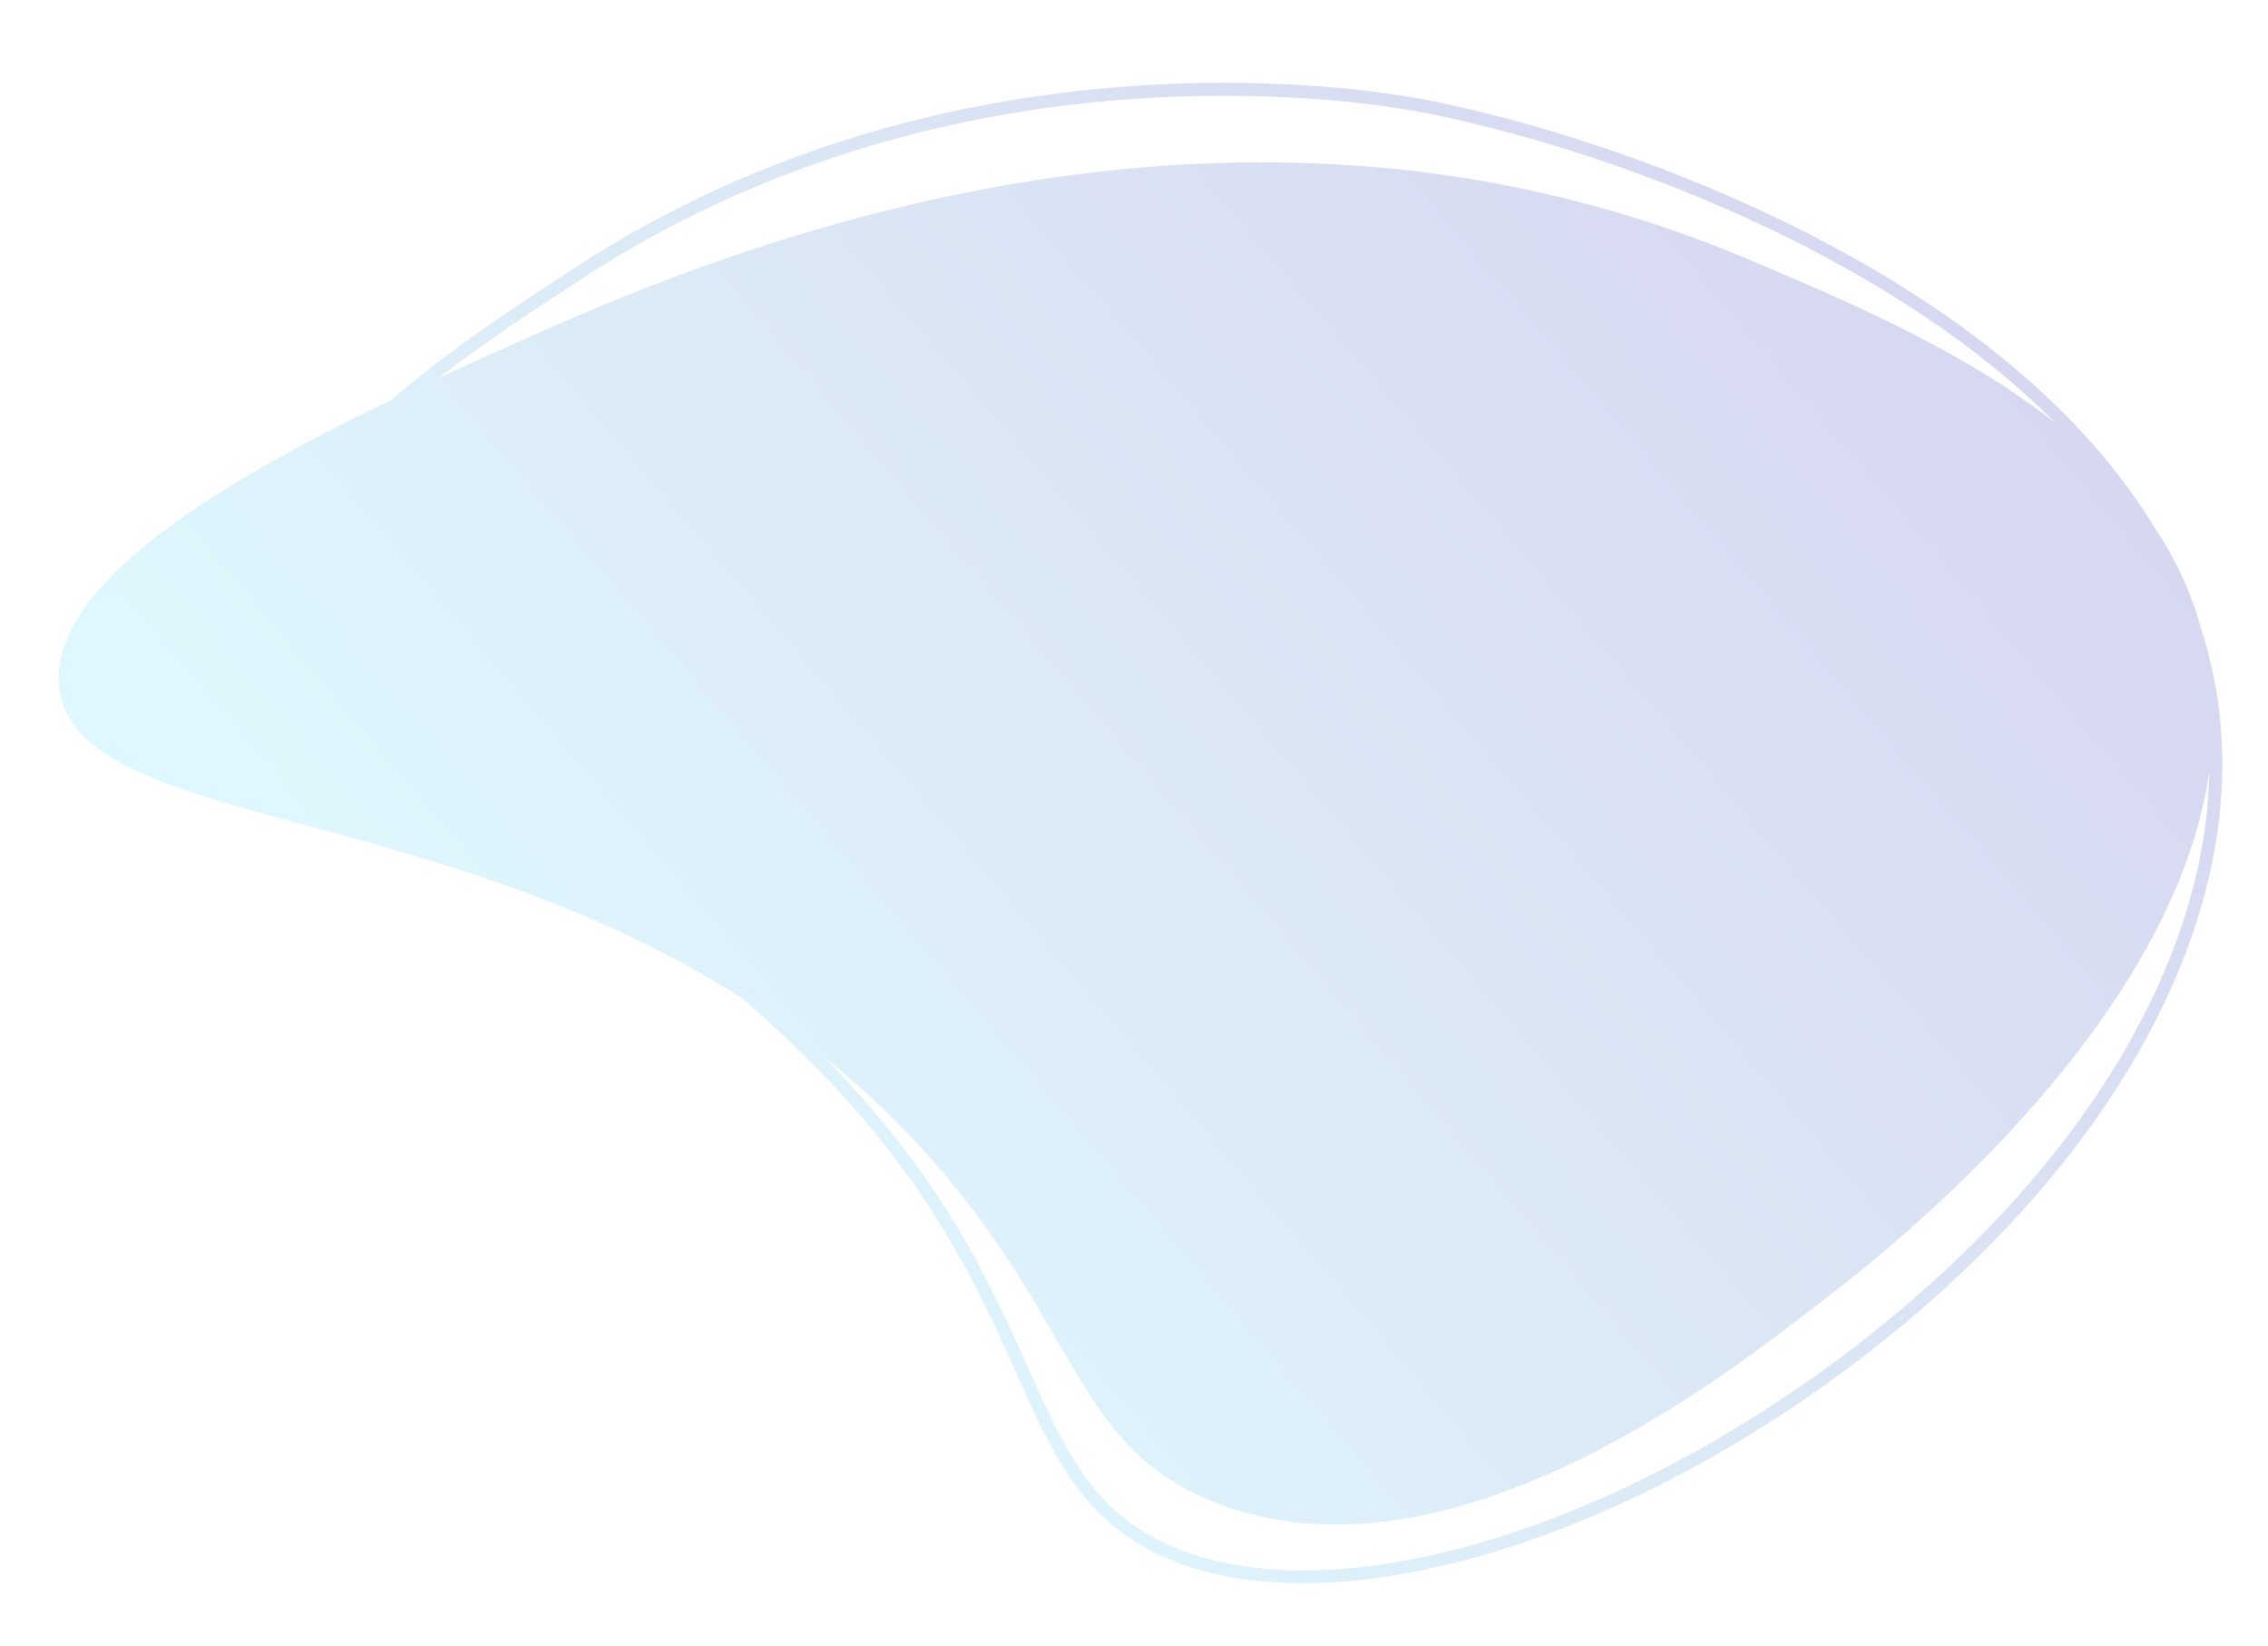 <svg xmlns="http://www.w3.org/2000/svg" xmlns:xlink="http://www.w3.org/1999/xlink" width="809.069" height="587.029" viewBox="0 0 809.069 587.029">
  <defs>
    <style>
      .cls-1 {
        stroke: rgba(0,0,0,0);
        stroke-miterlimit: 10;
        opacity: 0.218;
        fill: url(#linear-gradient);
      }
    </style>
    <linearGradient id="linear-gradient" x1="0.755" y1="0.279" x2="-0.324" y2="1" gradientUnits="objectBoundingBox">
      <stop offset="0" stop-color="#6ddafa"/>
      <stop offset="0.243" stop-color="#60a1d7"/>
      <stop offset="0.716" stop-color="#443cbc"/>
      <stop offset="1" stop-color="#243668"/>
    </linearGradient>
  </defs>
  <g id="グループ_10680" data-name="グループ 10680" transform="translate(771.228 586.489) rotate(-176)">
    <path id="合体_7" data-name="合体 7" class="cls-1" d="M-1251.65-550.921c-74.529-9.455-208.9-48.783-269.041-133.843a122.357,122.357,0,0,1-19.17-34.952,157.005,157.005,0,0,1-7.726-25.132c-16.564-76.106,24.6-166.75,110.1-242.474,66.992-59.329,145.126-94.582,204.285-94.739h.764c13.608.035,26.185,1.938,37.392,5.845,30.818,10.747,42.952,33.452,58.315,62.2,16.481,30.841,36.989,69.218,88.23,111.809q9.743,8.1,19.289,15.065c115.8,62.556,240.626,43.691,250.055,93.2,7.123,37.414-58.036,80.473-110.9,110.464-19.074,19.047-40.839,35.563-56.8,47.675l-4.5,3.415c-94.868,72.275-201.229,83.693-258.943,83.7A342.872,342.872,0,0,1-1251.65-550.921Zm.583-4.6a337.725,337.725,0,0,0,40.878,2.2c57.051,0,162.206-11.282,256.027-82.758l4.5-3.424c12.235-9.284,27.952-21.21,43.173-34.839-6.618,3.624-12.852,6.977-18.5,10.012C-970.773-639.7-1086.656-576.005-1227-576.01a436.011,436.011,0,0,1-142.407-23.5c-36.4-12.5-79.192-27.2-113.65-50.755C-1416.391-591.9-1312.891-563.357-1251.067-555.516Zm-183.346-428.34c-75.191,66.589-115.629,144.645-111.92,213.586,6.644-93.358,106.134-181.7,123.689-197.281,26.3-23.35,101.329-92.737,177.435-92.741a114.577,114.577,0,0,1,33.2,4.78c51.376,15.453,53.241,56.727,106.477,111.109a312.034,312.034,0,0,0,45.236,38.192c-45.522-40.14-64.824-76.26-80.515-105.622-15.469-28.946-26.645-49.86-55.757-60.009-10.916-3.807-23.2-5.643-36.494-5.643C-1291-1077.486-1368.089-1042.587-1434.413-983.856Z" transform="translate(1551.192 1082.061)"/>
  </g>
</svg>
